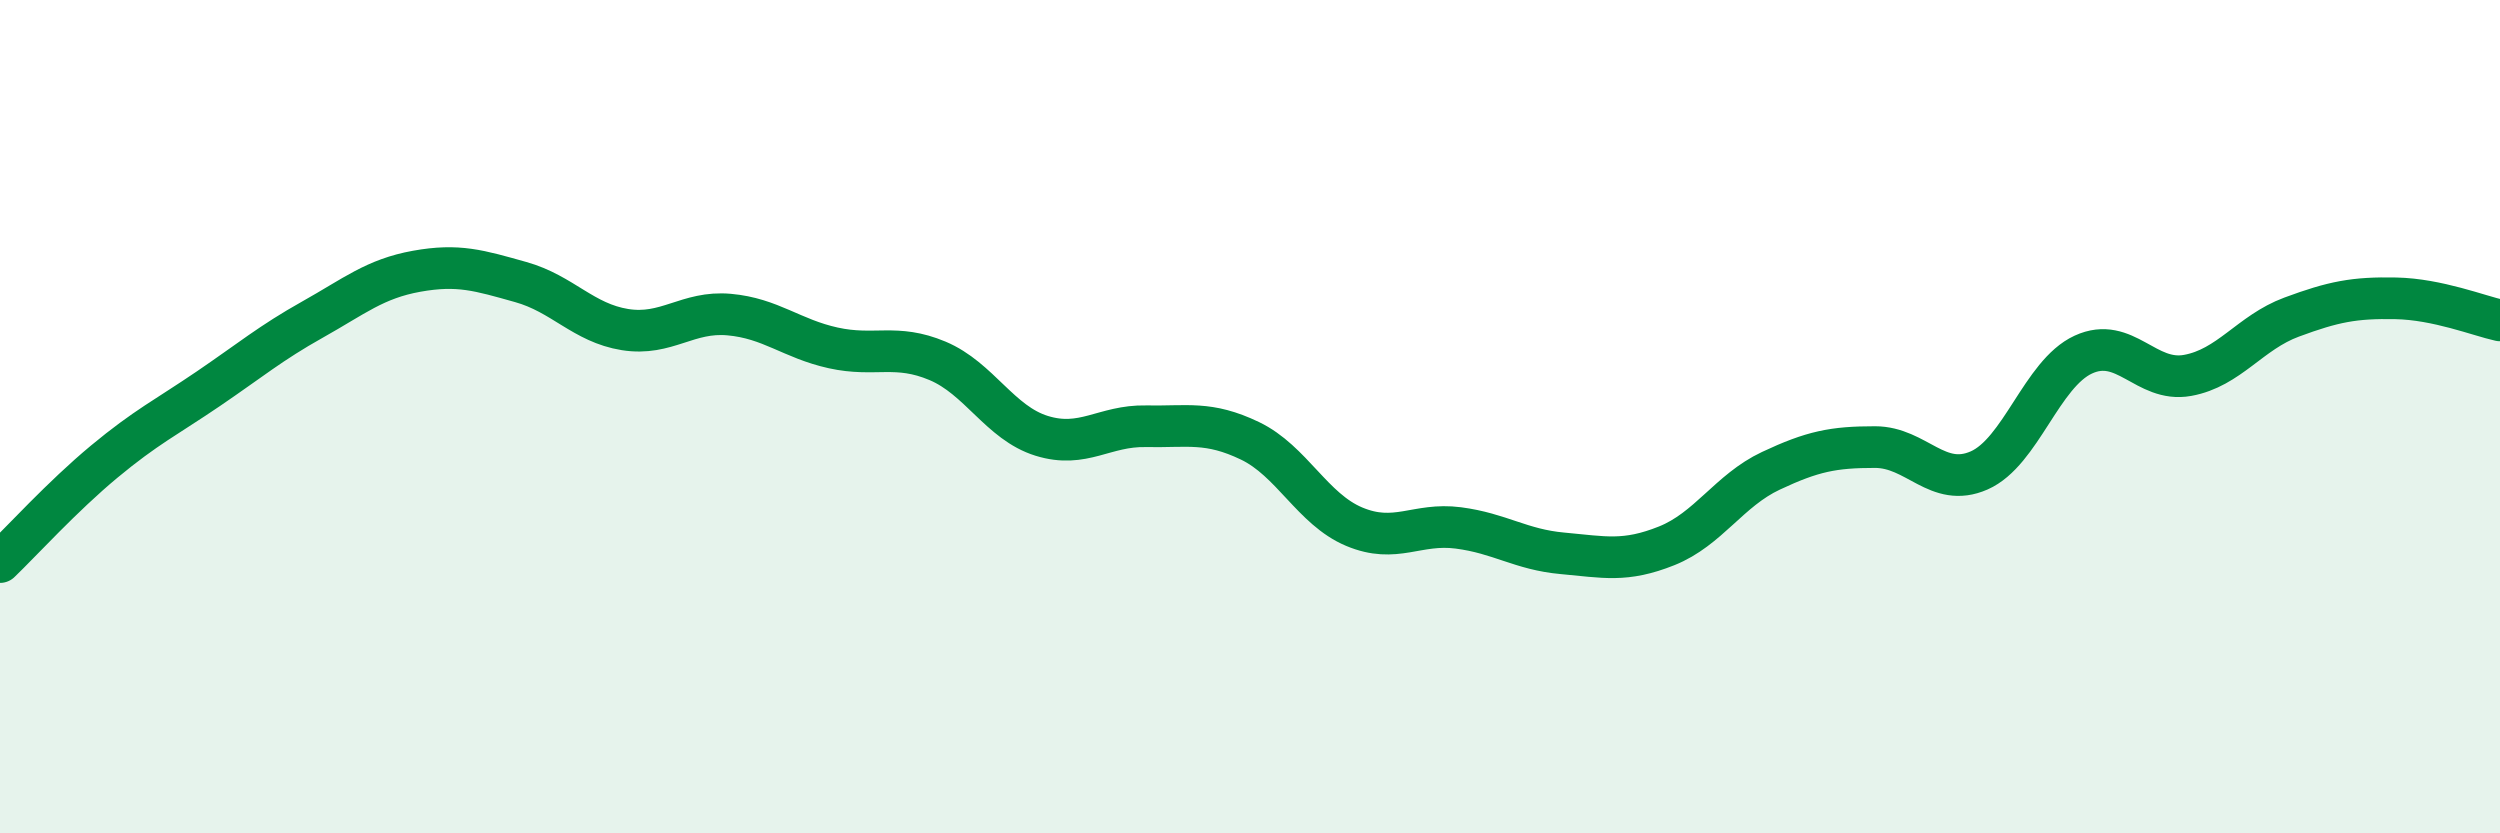 
    <svg width="60" height="20" viewBox="0 0 60 20" xmlns="http://www.w3.org/2000/svg">
      <path
        d="M 0,13.49 C 0.5,13.01 1.5,11.91 2.5,11.08 C 3.5,10.25 4,10.01 5,9.33 C 6,8.65 6.5,8.23 7.5,7.67 C 8.5,7.11 9,6.69 10,6.51 C 11,6.33 11.5,6.49 12.5,6.77 C 13.5,7.05 14,7.75 15,7.91 C 16,8.07 16.5,7.46 17.5,7.55 C 18.5,7.64 19,8.13 20,8.35 C 21,8.57 21.5,8.24 22.5,8.66 C 23.5,9.08 24,10.15 25,10.46 C 26,10.77 26.5,10.21 27.5,10.23 C 28.5,10.25 29,10.1 30,10.58 C 31,11.06 31.5,12.22 32.5,12.64 C 33.5,13.06 34,12.54 35,12.67 C 36,12.8 36.5,13.19 37.5,13.28 C 38.5,13.37 39,13.5 40,13.1 C 41,12.7 41.5,11.77 42.5,11.3 C 43.5,10.83 44,10.73 45,10.73 C 46,10.73 46.5,11.73 47.5,11.29 C 48.5,10.85 49,8.97 50,8.51 C 51,8.05 51.5,9.19 52.5,9.01 C 53.5,8.83 54,7.98 55,7.61 C 56,7.24 56.5,7.14 57.5,7.16 C 58.5,7.18 59.5,7.58 60,7.69L60 20L0 20Z"
        fill="#008740"
        opacity="0.1"
        stroke-linecap="round"
        stroke-linejoin="round"
      />
      <path
        d="M 0,13.49 C 0.5,13.01 1.5,11.91 2.5,11.08 C 3.5,10.25 4,10.01 5,9.33 C 6,8.65 6.5,8.23 7.5,7.67 C 8.5,7.11 9,6.69 10,6.51 C 11,6.33 11.5,6.49 12.5,6.77 C 13.5,7.05 14,7.75 15,7.91 C 16,8.07 16.5,7.46 17.5,7.55 C 18.5,7.64 19,8.13 20,8.35 C 21,8.57 21.5,8.24 22.5,8.66 C 23.5,9.08 24,10.15 25,10.46 C 26,10.77 26.5,10.21 27.5,10.23 C 28.5,10.25 29,10.1 30,10.58 C 31,11.06 31.5,12.22 32.5,12.64 C 33.5,13.06 34,12.54 35,12.67 C 36,12.8 36.5,13.19 37.5,13.28 C 38.5,13.37 39,13.5 40,13.1 C 41,12.7 41.5,11.77 42.5,11.3 C 43.5,10.83 44,10.73 45,10.73 C 46,10.73 46.5,11.73 47.5,11.29 C 48.5,10.85 49,8.97 50,8.51 C 51,8.05 51.5,9.19 52.5,9.01 C 53.5,8.83 54,7.98 55,7.61 C 56,7.24 56.5,7.14 57.5,7.16 C 58.5,7.18 59.5,7.58 60,7.69"
        stroke="#008740"
        stroke-width="1"
        fill="none"
        stroke-linecap="round"
        stroke-linejoin="round"
      />
    </svg>
  